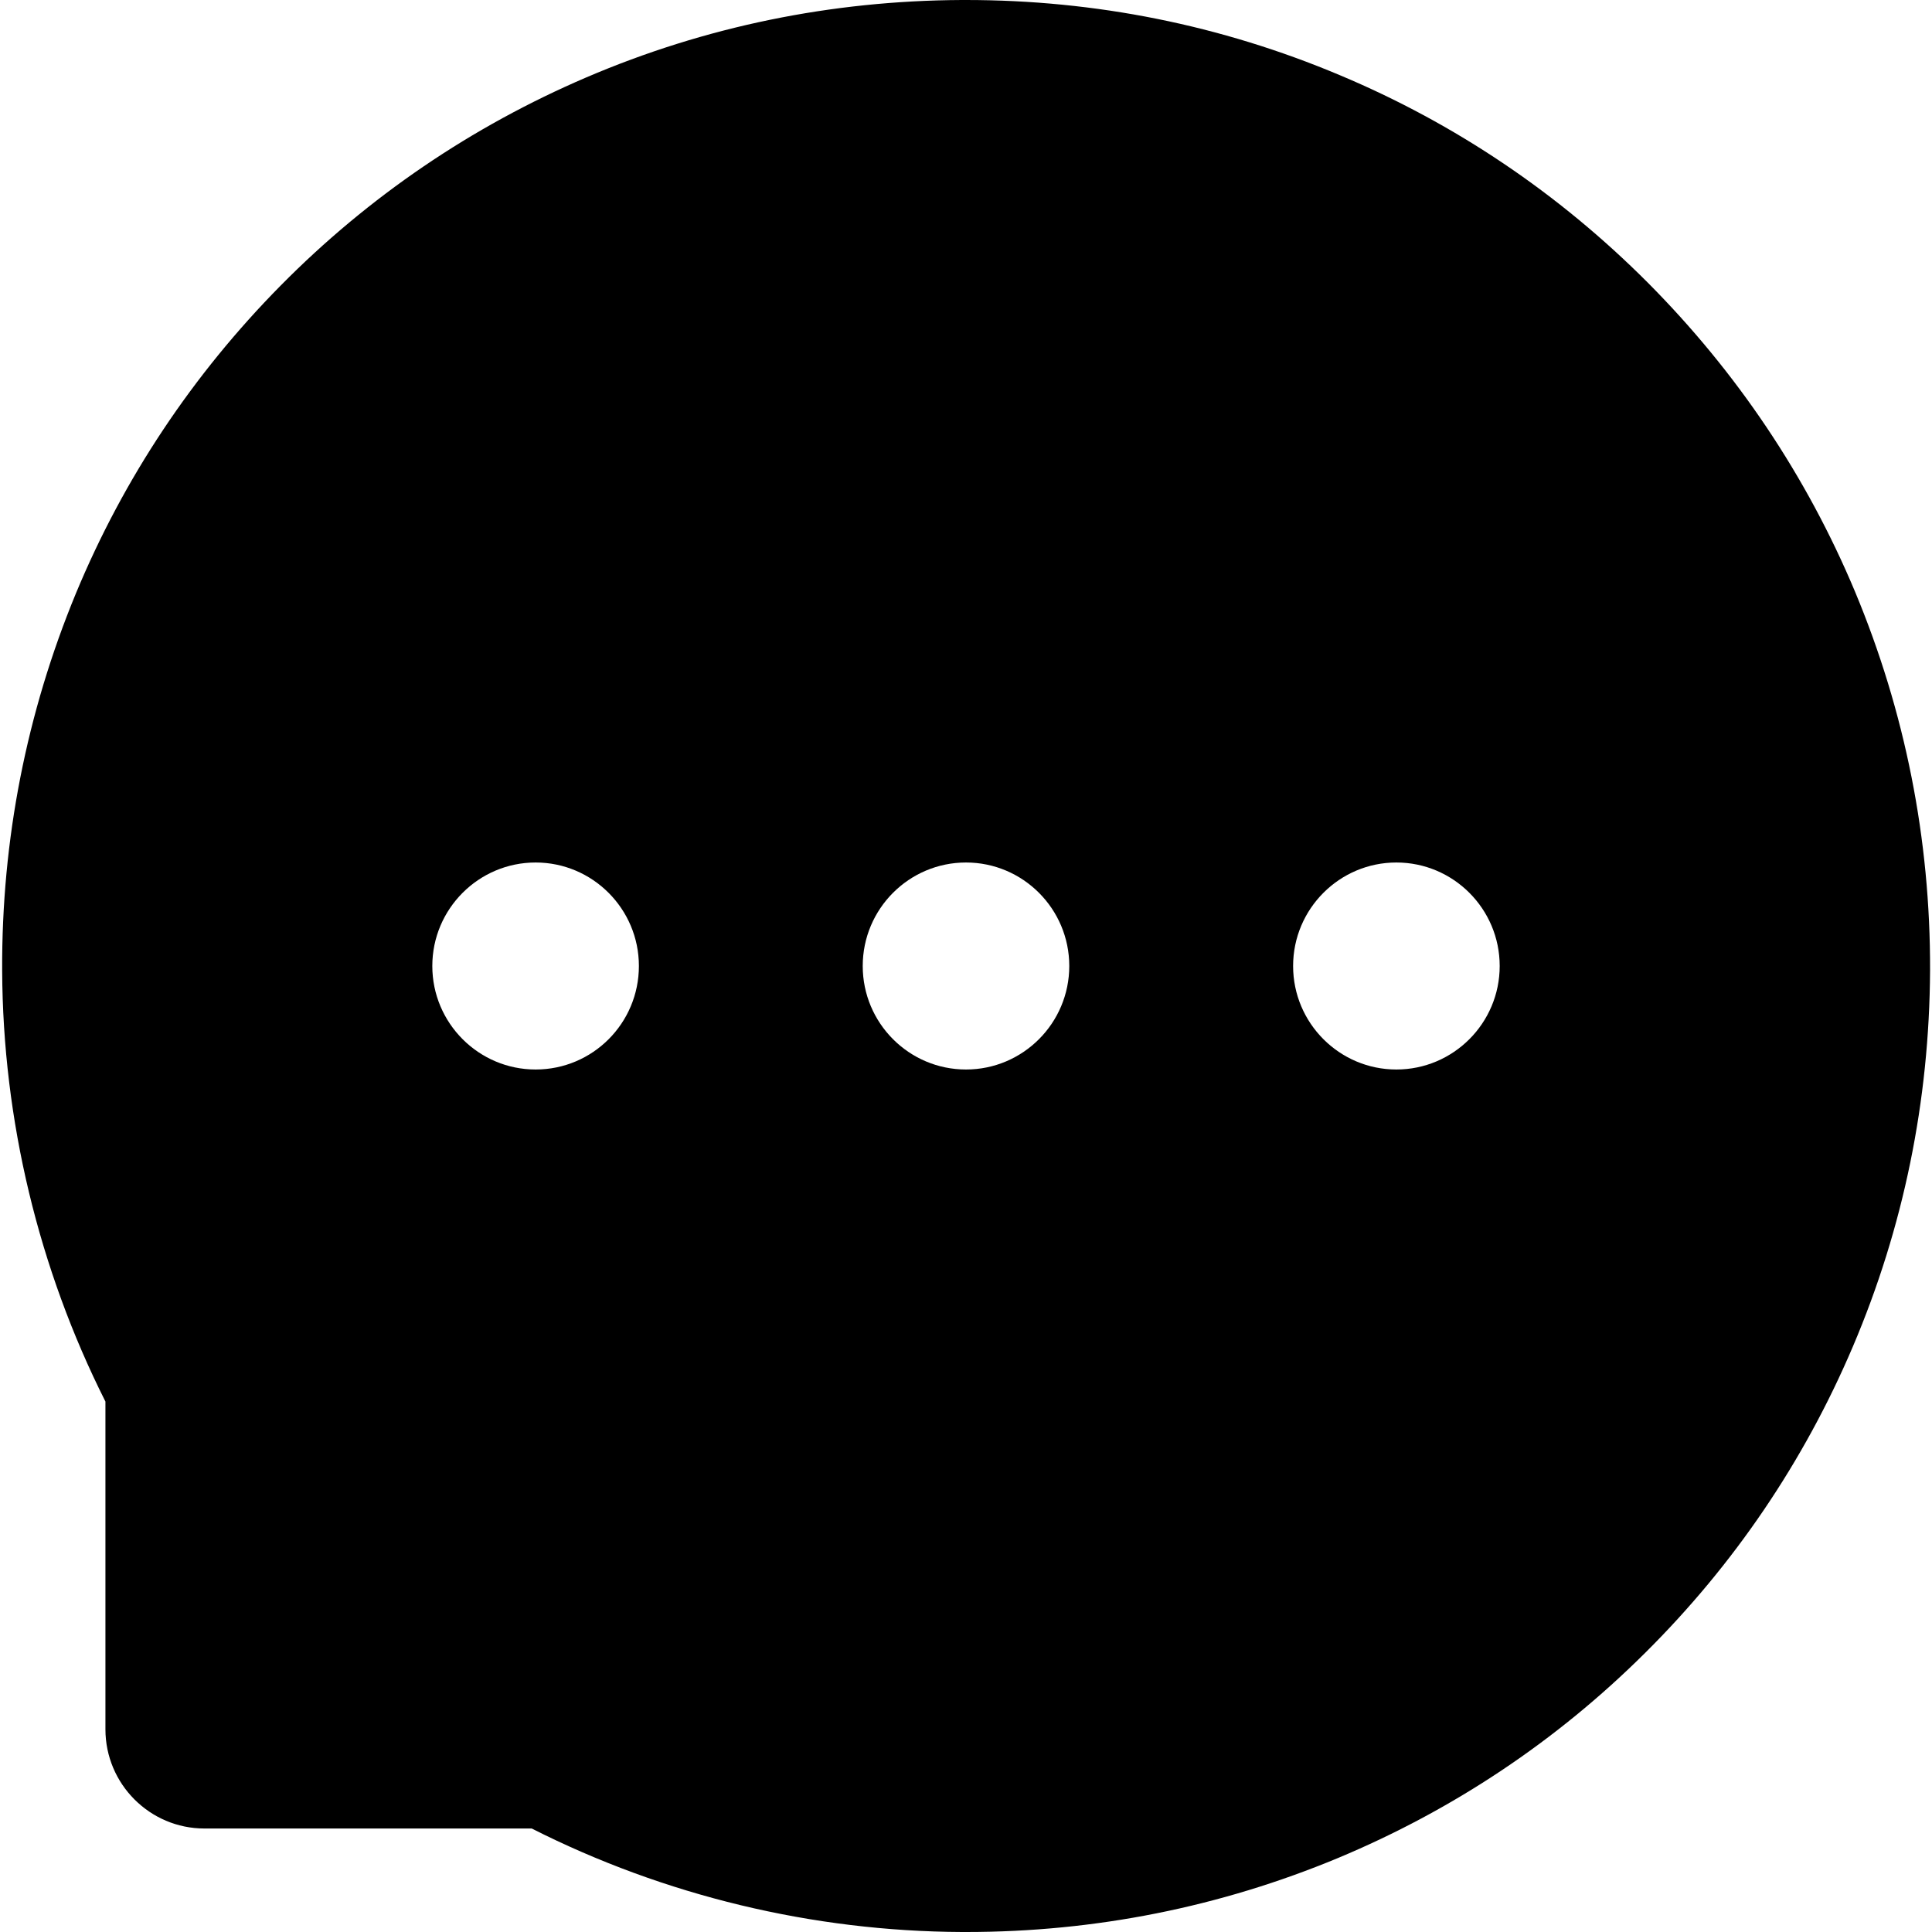 <?xml version="1.0" encoding="UTF-8"?>
<svg width="42px" height="42px" viewBox="0 0 42 42" version="1.1" xmlns="http://www.w3.org/2000/svg" xmlns:xlink="http://www.w3.org/1999/xlink">
    <!-- Generator: Sketch 55.2 (78181) - https://sketchapp.com -->
    <title>message-fill</title>
    <desc>Created with Sketch.</desc>
    <g id="页面-1" stroke="none" stroke-width="1" fill="none" fill-rule="evenodd">
        <g id="意见反馈弹窗-pc" transform="translate(-599, -438)" fill="#000000" fill-rule="nonzero">
            <g id="编组-13" transform="translate(510, 350)">
                <g id="message-fill" transform="translate(86, 85)">
                    <rect id="矩形" opacity="0" x="0" y="0" width="48" height="48"></rect>
                    <path d="M43.327,15.863 C42.272,13.345 40.753,11.086 38.822,9.145 C36.891,7.209 34.636,5.686 32.119,4.631 C29.545,3.548 26.817,3 24,3 L23.906,3 C21.07,3.014 18.328,3.577 15.745,4.683 C13.252,5.752 11.016,7.27 9.103,9.206 C7.191,11.142 5.691,13.392 4.65,15.9 C3.577,18.497 3.033,21.258 3.047,24.098 C3.061,27.352 3.839,30.581 5.292,33.469 L5.292,40.594 C5.292,41.784 6.258,42.75 7.444,42.75 L14.559,42.75 C17.442,44.208 20.663,44.986 23.911,45 L24.009,45 C26.812,45 29.527,44.456 32.086,43.392 C34.589,42.347 36.839,40.847 38.766,38.93 C40.697,37.013 42.216,34.772 43.28,32.273 C44.381,29.686 44.944,26.934 44.958,24.094 C44.967,21.239 44.414,18.469 43.327,15.863 Z M14.644,26.25 C13.406,26.25 12.398,25.242 12.398,24 C12.398,22.758 13.406,21.75 14.644,21.75 C15.881,21.75 16.889,22.758 16.889,24 C16.889,25.242 15.886,26.25 14.644,26.25 Z M24,26.25 C22.762,26.25 21.755,25.242 21.755,24 C21.755,22.758 22.762,21.75 24,21.75 C25.238,21.75 26.245,22.758 26.245,24 C26.245,25.242 25.238,26.25 24,26.25 Z M33.356,26.25 C32.119,26.25 31.111,25.242 31.111,24 C31.111,22.758 32.119,21.75 33.356,21.75 C34.594,21.75 35.602,22.758 35.602,24 C35.602,25.242 34.594,26.25 33.356,26.25 Z" id="形状"></path>
                </g>
            </g>
        </g>
    </g>
</svg>